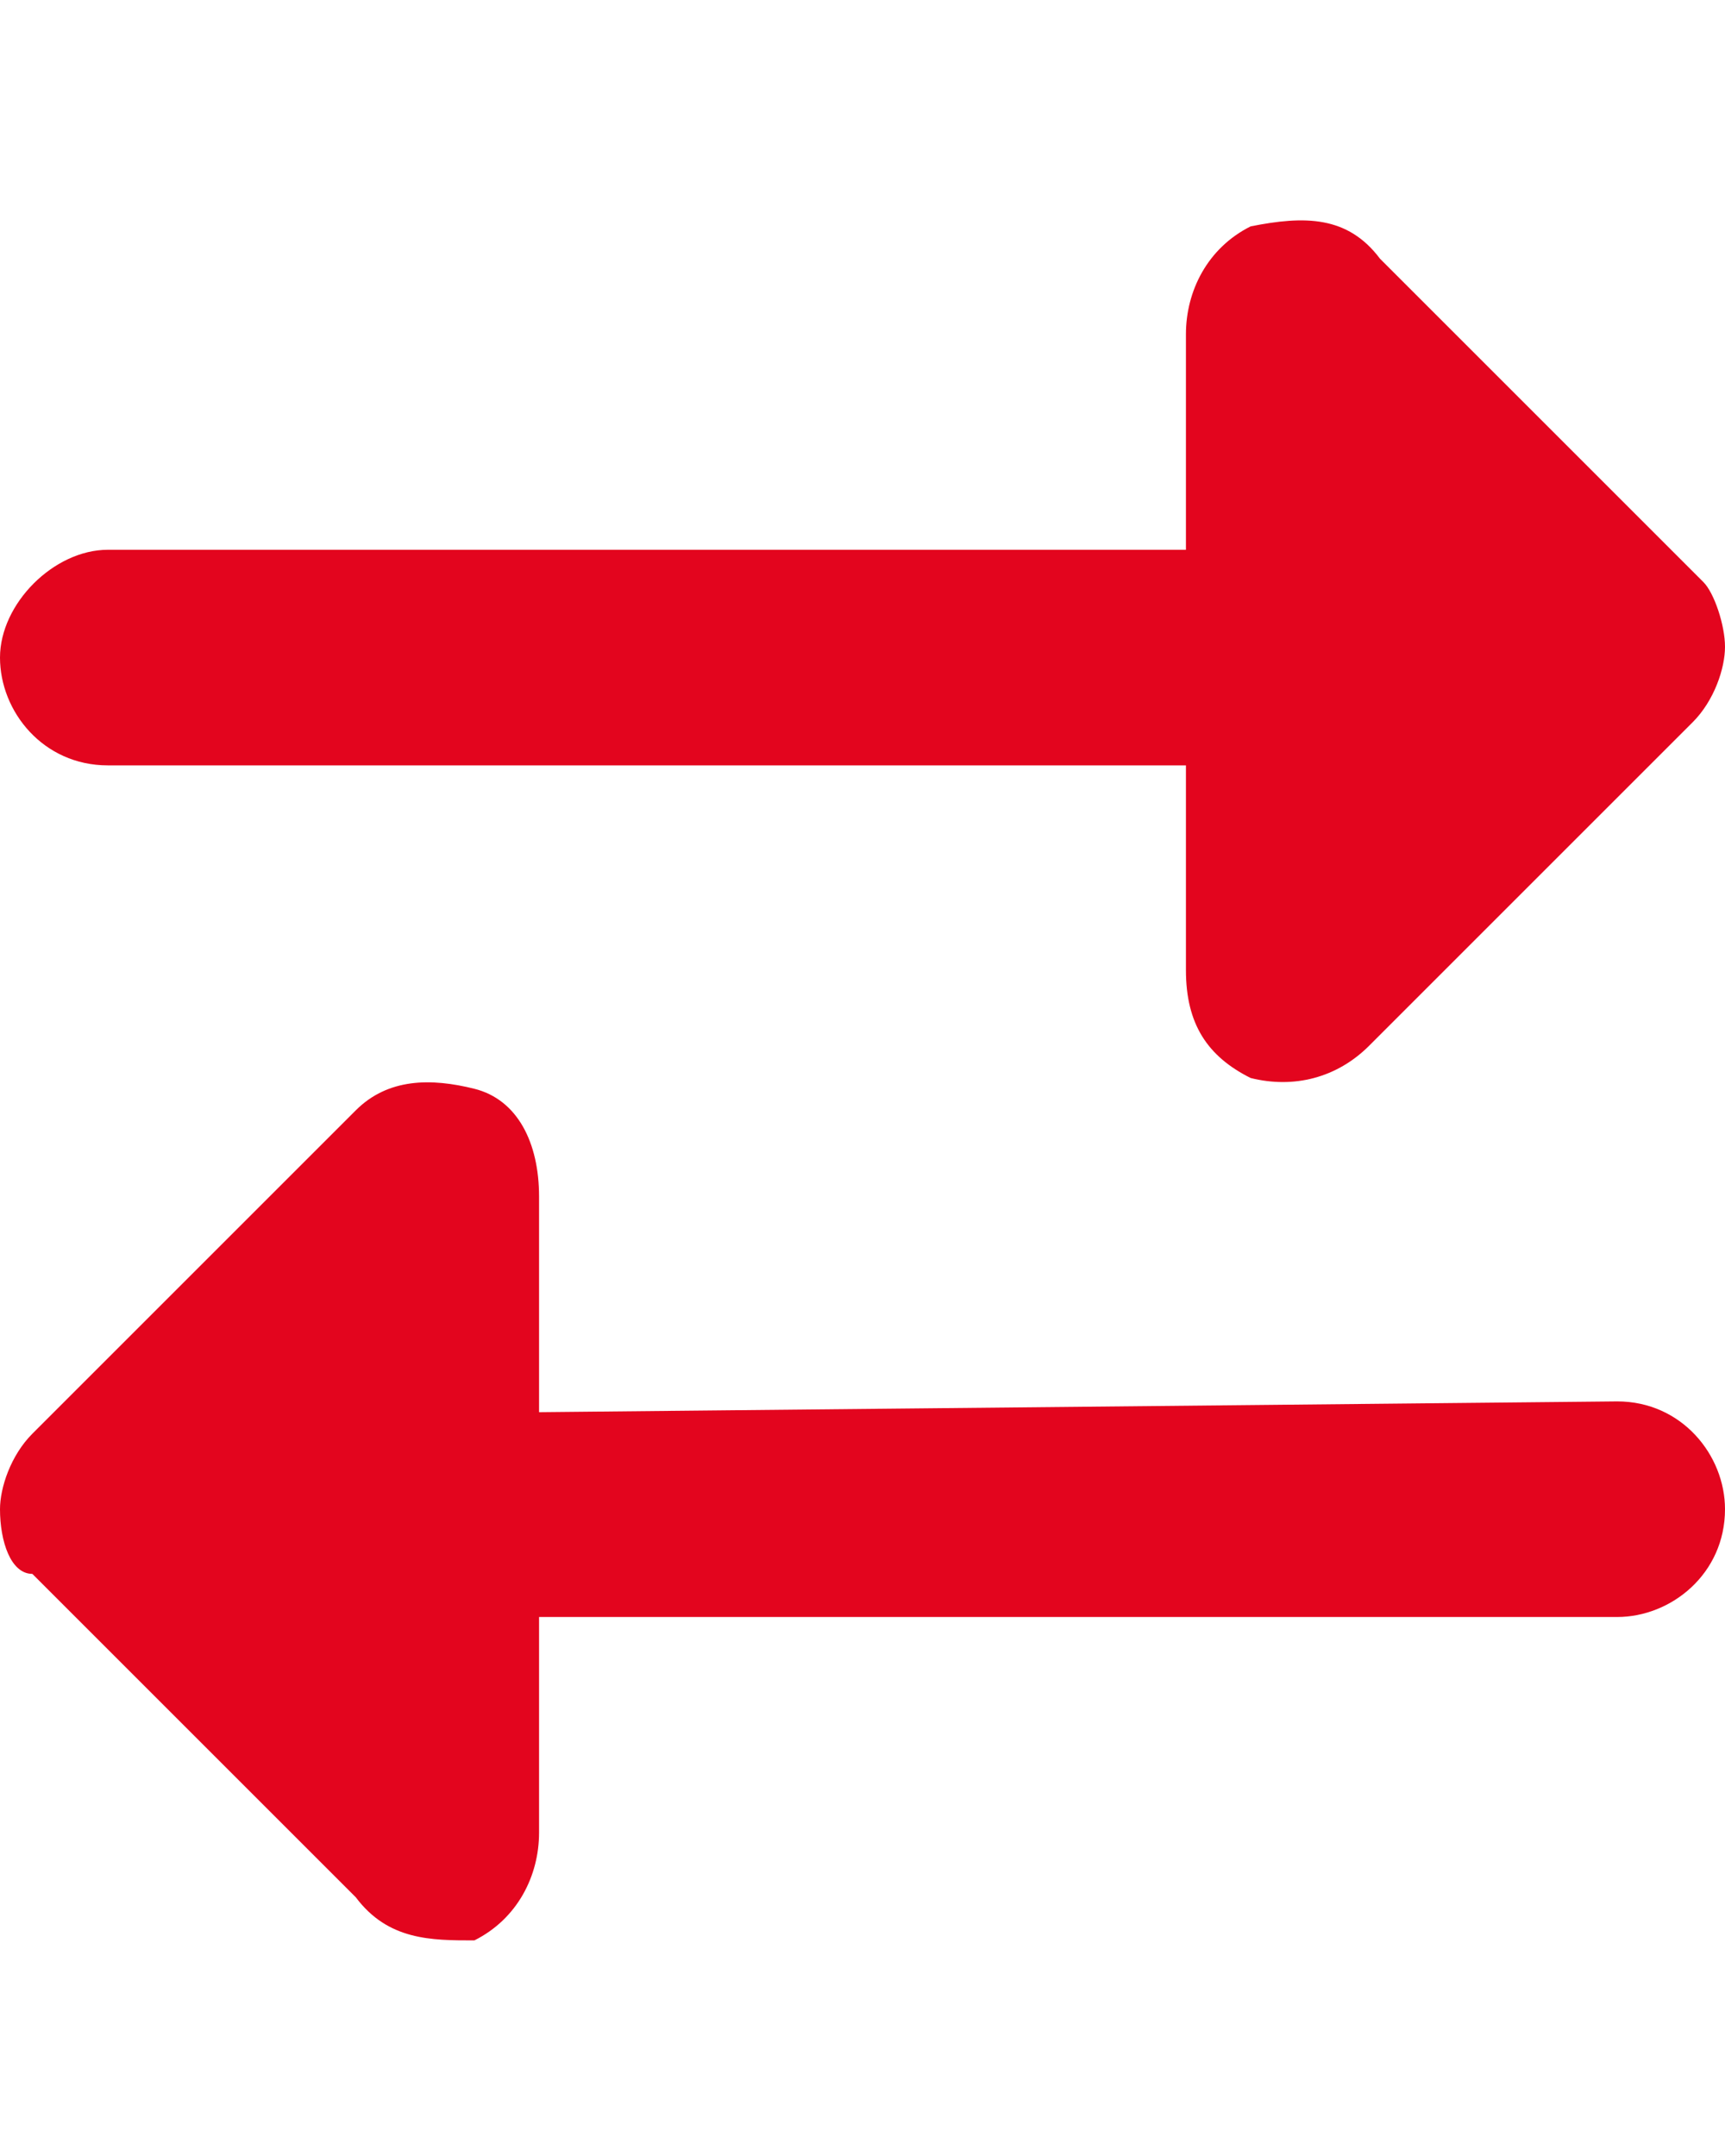 <?xml version="1.0" encoding="utf-8"?>
<!-- Generator: Adobe Illustrator 27.2.0, SVG Export Plug-In . SVG Version: 6.00 Build 0)  -->
<svg version="1.1" id="Layer_1" xmlns="http://www.w3.org/2000/svg" xmlns:xlink="http://www.w3.org/1999/xlink" x="0px" y="0px"
	 viewBox="0 0 16 20" style="enable-background:new 0 0 16 20;" xml:space="preserve">
<style type="text/css">
	.st0{fill:#E3051E;}
</style>
<path class="st0" d="M1,5.1h10v-2c0-0.4,0.2-0.8,0.6-1C12.1,2,12.5,2,12.8,2.4l3,3C15.9,5.5,16,5.8,16,6s-0.1,0.5-0.3,0.7l-3,3
	C12.4,10,12,10.1,11.6,10C11.2,9.8,11,9.5,11,9V7.1H1c-0.6,0-1-0.5-1-1S0.5,5.1,1,5.1z M15,13c0.6,0,1,0.5,1,1c0,0.6-0.5,1-1,1H5v2
	c0,0.4-0.2,0.8-0.6,1C4,18,3.6,18,3.3,17.6l-3-3C0.1,14.6,0,14.3,0,14c0-0.2,0.1-0.5,0.3-0.7l3-3C3.6,10,4,10,4.4,10.1
	s0.6,0.5,0.6,1v2L15,13L15,13z"/>
</svg>
